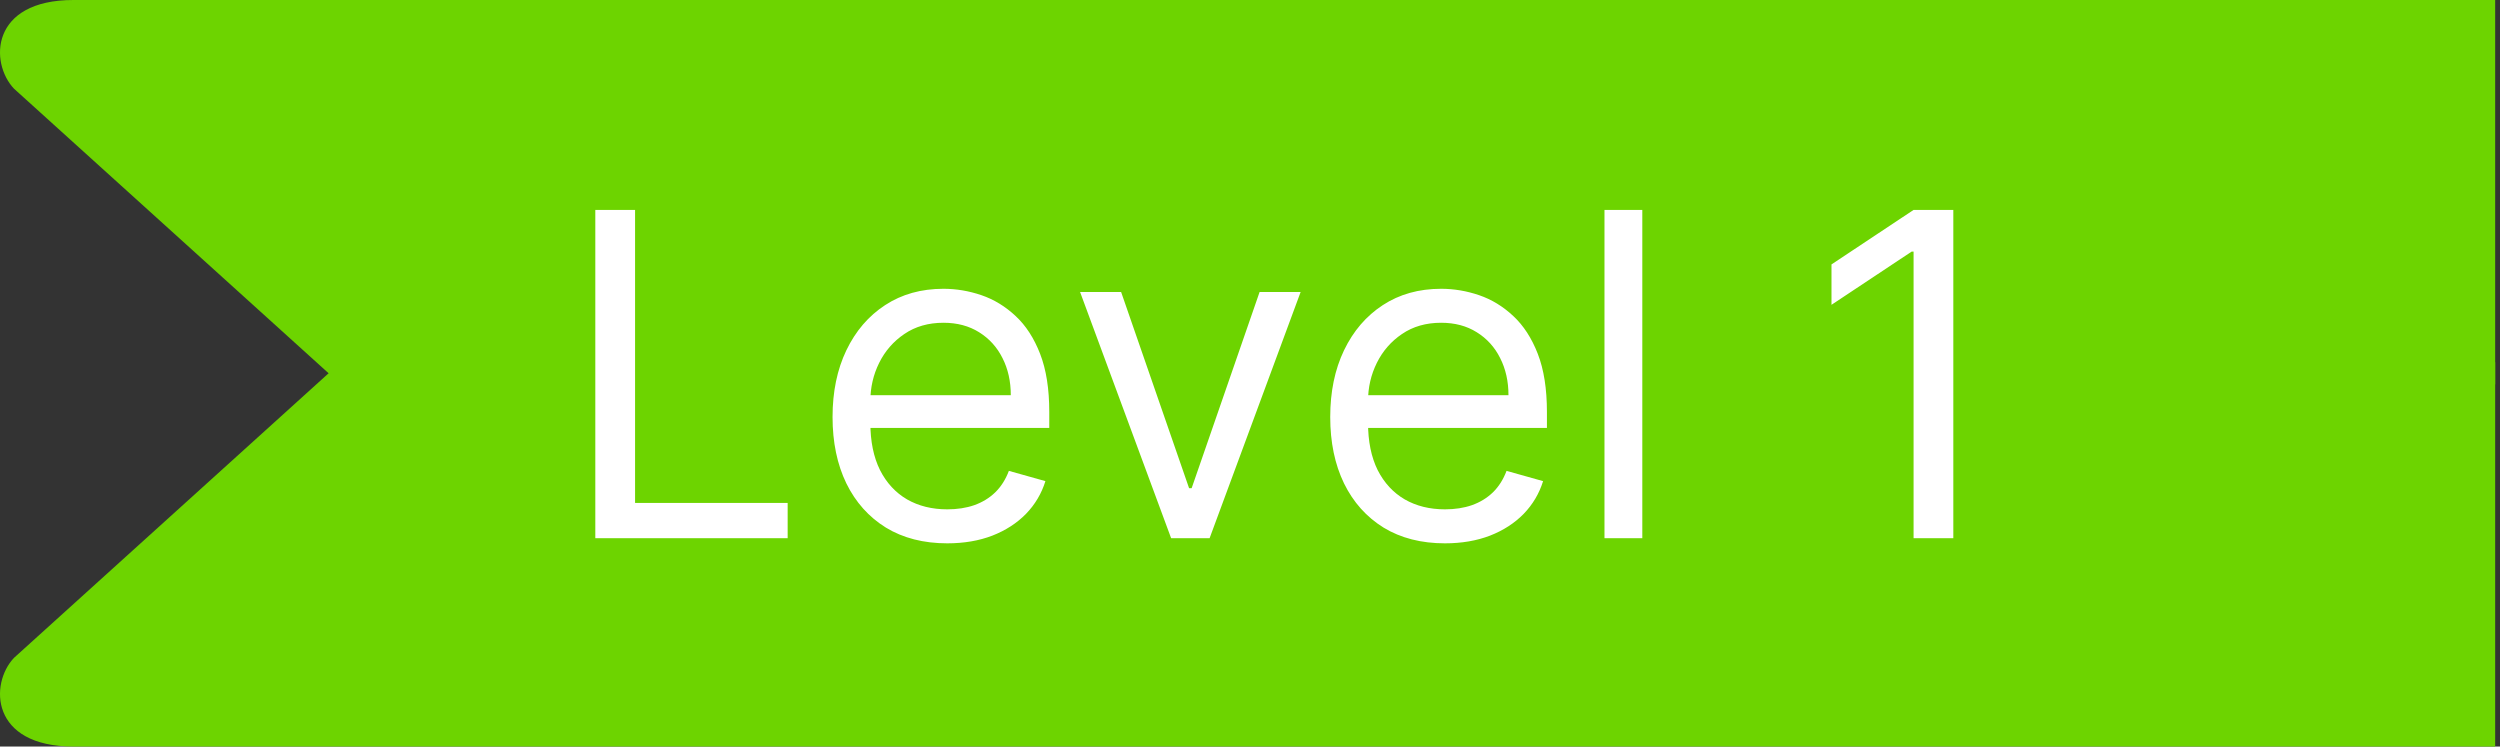 <svg width="144" height="43" viewBox="0 0 144 43" fill="none" xmlns="http://www.w3.org/2000/svg">
<rect x="0" y="0" width="144" height="43" fill="#333333" stroke="none"/>
<path d="M143.722 0V22.139H19.634L0.807 5.109C-0.605 3.619 -0.563 6.8118e-06 4.23 0H143.722Z" fill="#6DD400"/>
<path d="M143.722 43V20.861H19.634L0.807 37.891C-0.605 39.381 -0.563 43 4.23 43H143.722Z" fill="#6DD400"/>
<path d="M34.29 31V12.091H36.58V28.969H45.369V31H34.29ZM54.565 31.296C53.199 31.296 52.02 30.994 51.029 30.391C50.044 29.781 49.284 28.932 48.749 27.842C48.219 26.747 47.955 25.473 47.955 24.02C47.955 22.567 48.219 21.287 48.749 20.179C49.284 19.065 50.029 18.197 50.983 17.575C51.943 16.947 53.063 16.634 54.344 16.634C55.082 16.634 55.812 16.757 56.532 17.003C57.252 17.249 57.908 17.649 58.499 18.203C59.09 18.751 59.56 19.477 59.911 20.382C60.262 21.287 60.438 22.401 60.438 23.724V24.648H49.506V22.764H58.222C58.222 21.964 58.062 21.25 57.742 20.622C57.428 19.994 56.978 19.499 56.394 19.136C55.815 18.773 55.132 18.591 54.344 18.591C53.476 18.591 52.725 18.806 52.091 19.237C51.463 19.662 50.98 20.216 50.641 20.899C50.303 21.582 50.133 22.315 50.133 23.097V24.352C50.133 25.423 50.318 26.331 50.688 27.076C51.063 27.815 51.583 28.378 52.248 28.766C52.913 29.147 53.685 29.338 54.565 29.338C55.138 29.338 55.655 29.258 56.117 29.098C56.584 28.932 56.987 28.686 57.326 28.359C57.664 28.027 57.926 27.615 58.111 27.122L60.216 27.713C59.994 28.427 59.622 29.055 59.099 29.597C58.575 30.132 57.929 30.551 57.16 30.852C56.39 31.148 55.526 31.296 54.565 31.296ZM74.917 16.818L69.673 31H67.457L62.212 16.818H64.576L68.491 28.119H68.639L72.553 16.818H74.917ZM83.231 31.296C81.865 31.296 80.686 30.994 79.695 30.391C78.71 29.781 77.95 28.932 77.415 27.842C76.885 26.747 76.621 25.473 76.621 24.02C76.621 22.567 76.885 21.287 77.415 20.179C77.95 19.065 78.695 18.197 79.649 17.575C80.609 16.947 81.73 16.634 83.01 16.634C83.748 16.634 84.478 16.757 85.198 17.003C85.918 17.249 86.574 17.649 87.165 18.203C87.755 18.751 88.226 19.477 88.577 20.382C88.928 21.287 89.103 22.401 89.103 23.724V24.648H78.172V22.764H86.888C86.888 21.964 86.728 21.25 86.407 20.622C86.094 19.994 85.644 19.499 85.059 19.136C84.481 18.773 83.798 18.591 83.01 18.591C82.142 18.591 81.391 18.806 80.757 19.237C80.129 19.662 79.646 20.216 79.307 20.899C78.969 21.582 78.799 22.315 78.799 23.097V24.352C78.799 25.423 78.984 26.331 79.353 27.076C79.729 27.815 80.249 28.378 80.914 28.766C81.579 29.147 82.351 29.338 83.231 29.338C83.804 29.338 84.321 29.258 84.782 29.098C85.25 28.932 85.653 28.686 85.992 28.359C86.331 28.027 86.592 27.615 86.777 27.122L88.882 27.713C88.66 28.427 88.288 29.055 87.765 29.597C87.242 30.132 86.595 30.551 85.826 30.852C85.056 31.148 84.192 31.296 83.231 31.296ZM94.597 12.091V31H92.418V12.091H94.597ZM112.511 12.091V31H110.222V14.492H110.111L105.494 17.557V15.23L110.222 12.091H112.511Z" fill="white"/>
</svg>
